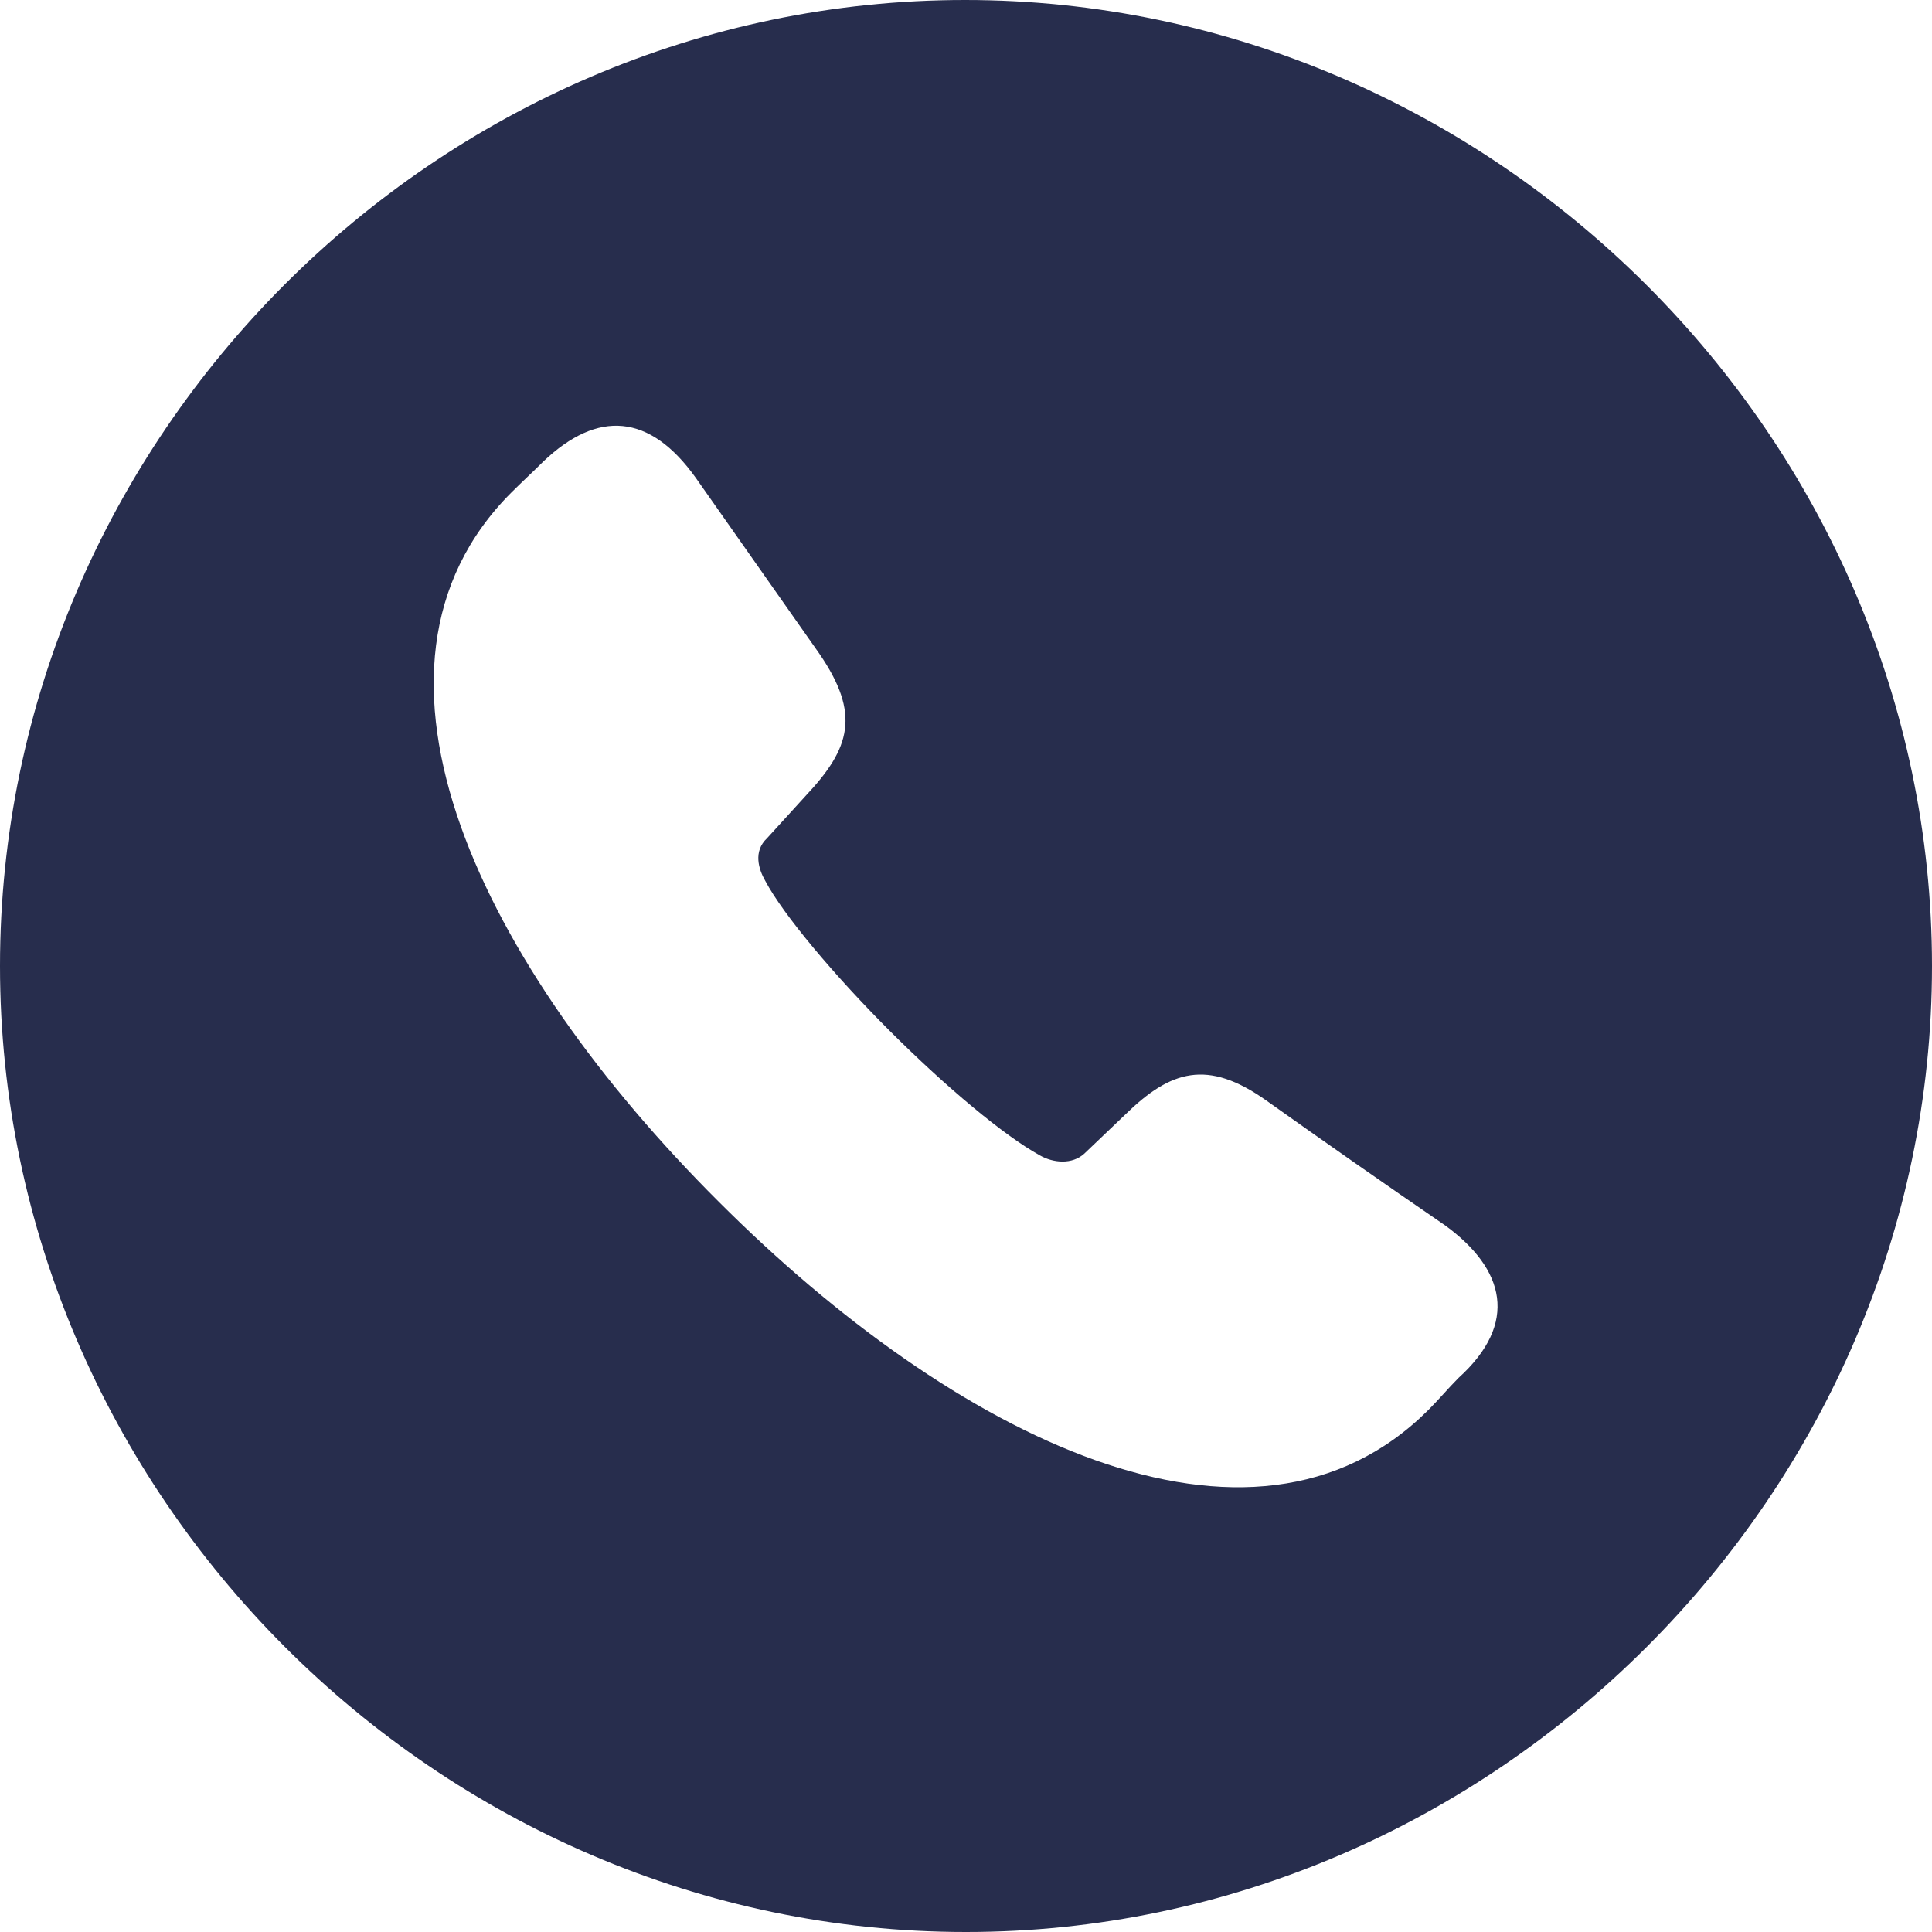 <svg width="256" height="256" viewBox="0 0 256 256" fill="none" xmlns="http://www.w3.org/2000/svg">
<g clip-path="url(#clip0_1589_11)">
<path d="M127.997 256C197.899 256 256 197.9 256 128C256 57.976 197.771 0 127.869 0C57.849 0 0 57.976 0 128C0 197.9 57.972 256 127.997 256ZM95.25 159.248C64.124 128.246 44.297 88.721 67.766 65.253C69.147 63.871 70.651 62.495 72.033 61.114C79.186 54.336 86.088 54.716 92.235 63.374L108.55 86.59C114.071 94.621 112.689 99.135 106.794 105.41L101.648 111.059C99.769 112.815 100.524 115.198 101.397 116.708C103.785 121.221 110.558 129.253 117.835 136.535C125.368 144.063 133.02 150.461 137.791 153.096C139.547 154.102 142.058 154.354 143.691 152.849L149.083 147.704C155.107 141.803 160.006 140.299 167.786 145.819C175.646 151.408 183.553 156.93 191.506 162.385C199.409 168.157 201.289 175.311 193.257 182.587C191.881 183.969 190.623 185.478 189.241 186.855C165.778 210.199 126.37 190.367 95.25 159.248Z" fill="#272D4D"/>
</g>
<defs>
<clipPath id="clip0_1589_11">
<rect width="256" height="256" fill="white"/>
</clipPath>
</defs>
</svg>
